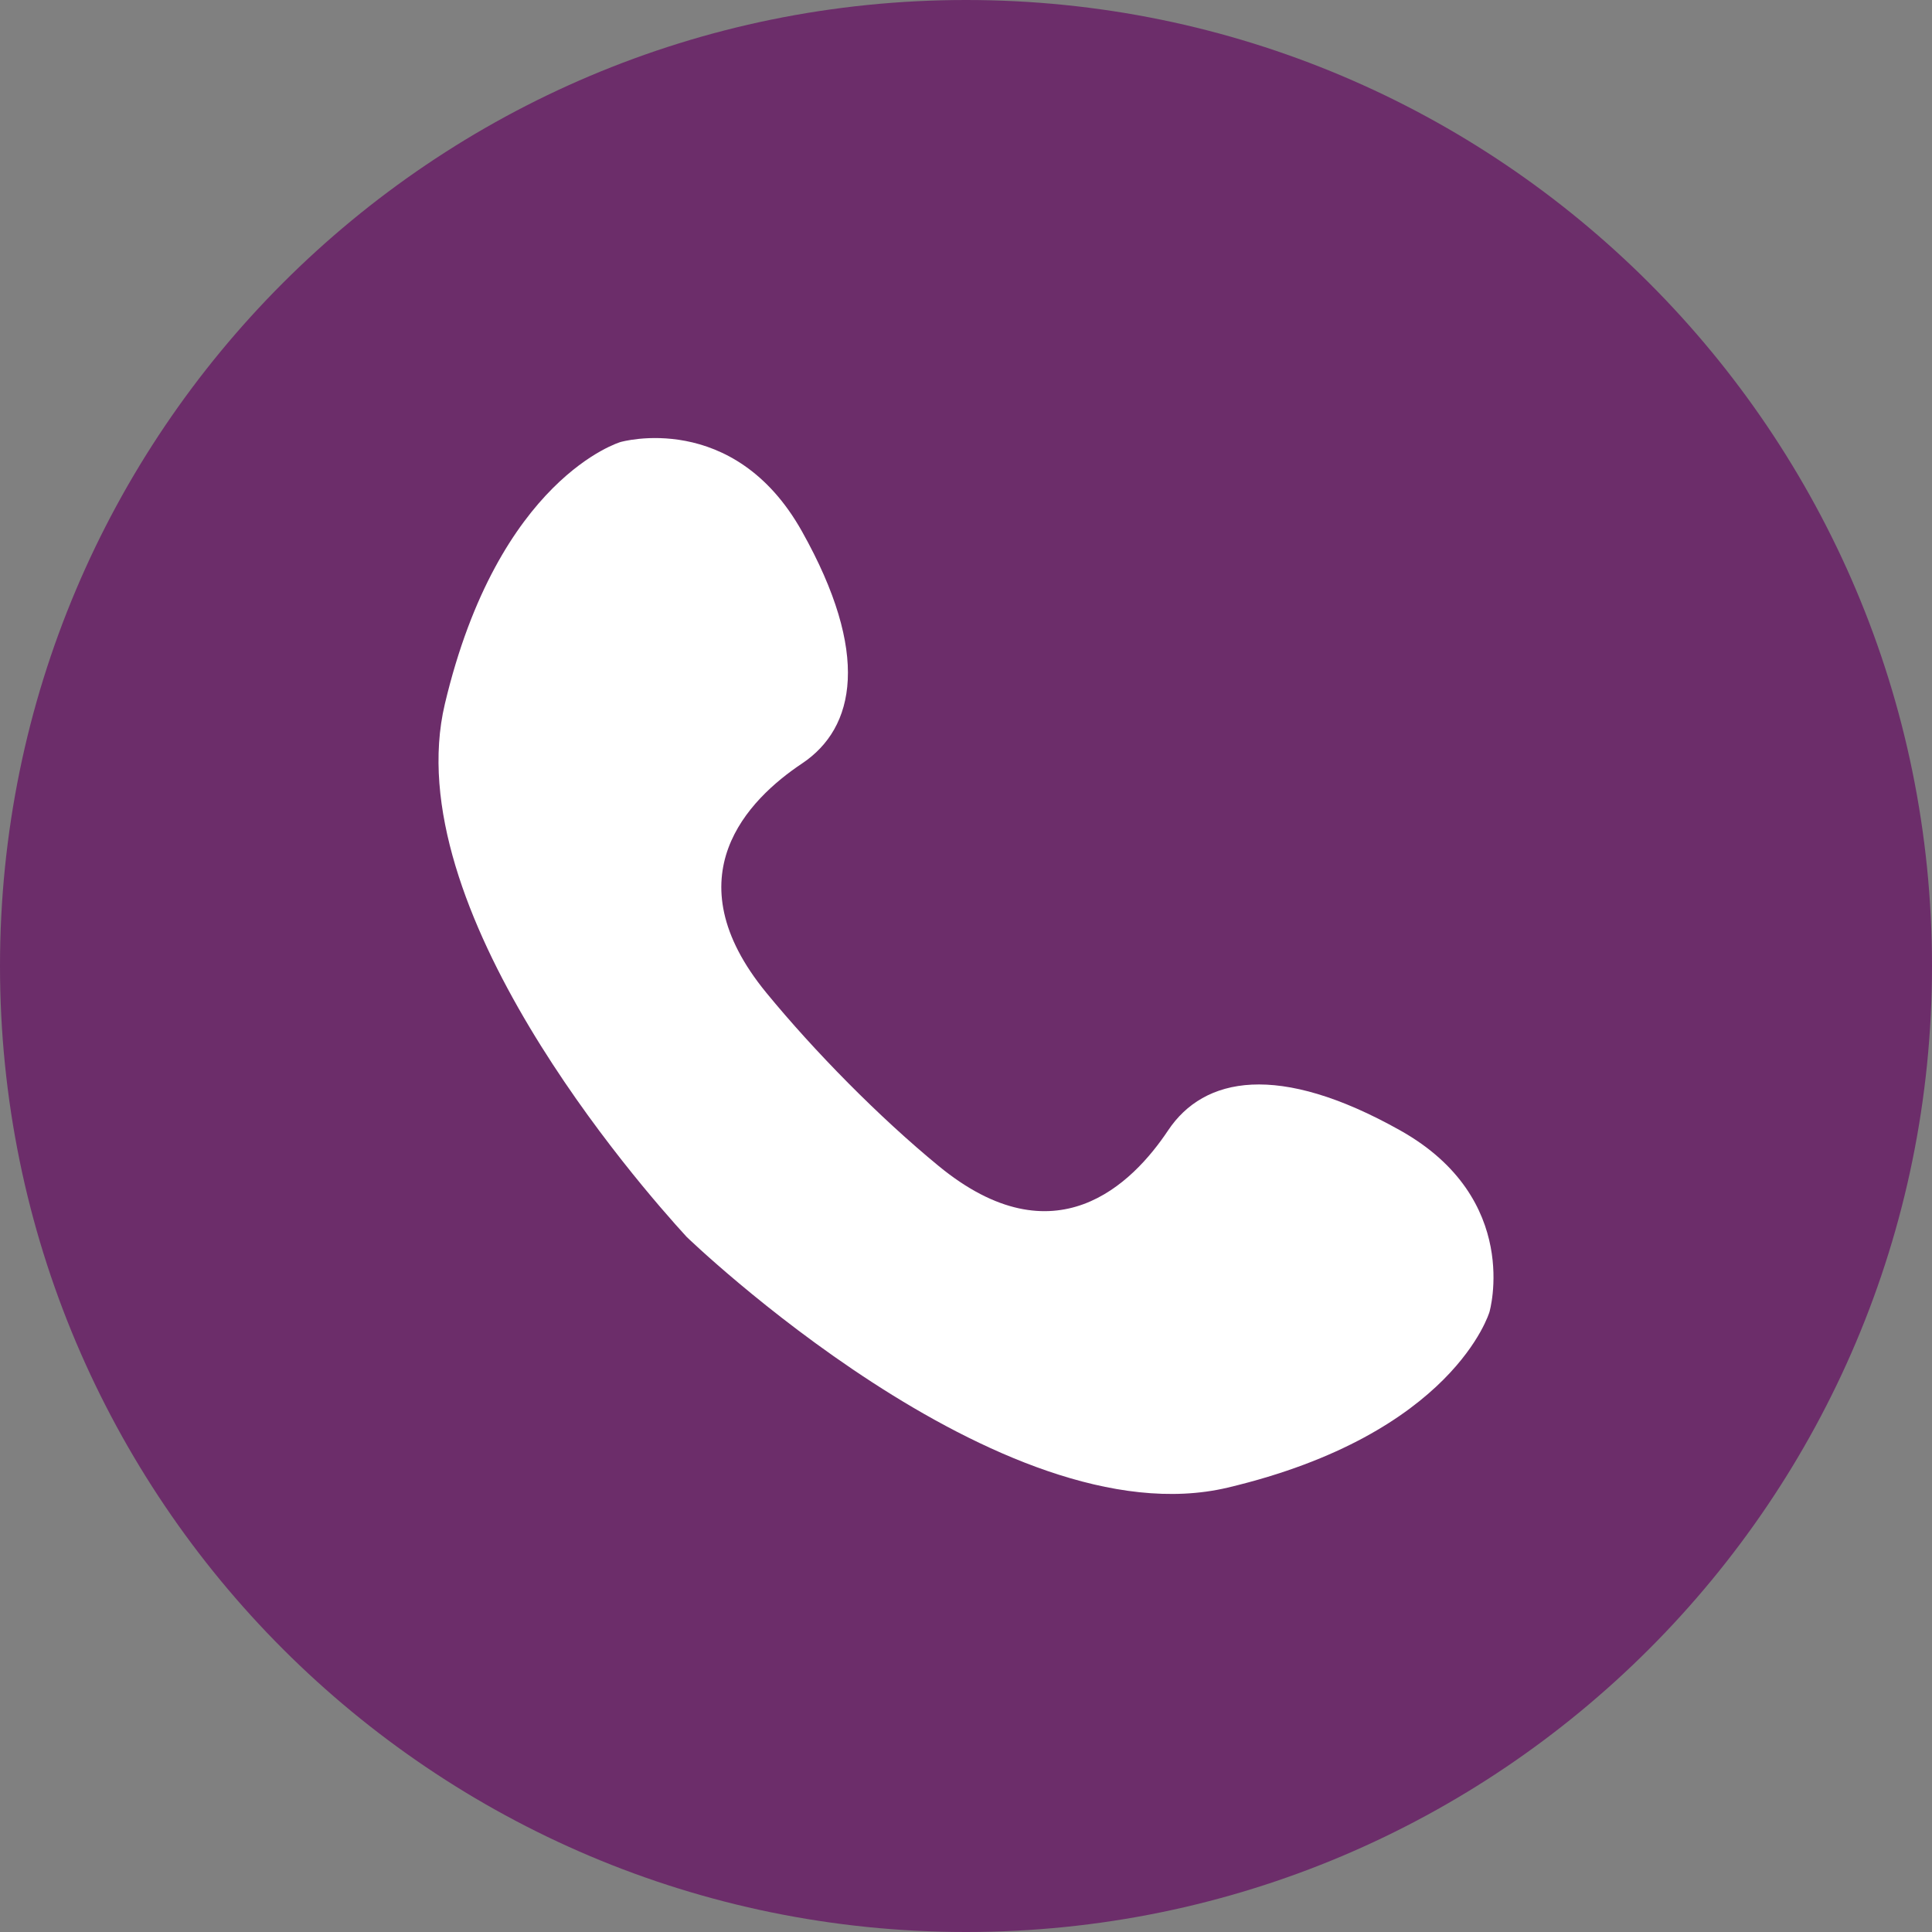 <?xml version="1.0" encoding="UTF-8" standalone="no"?><svg xmlns="http://www.w3.org/2000/svg" xmlns:xlink="http://www.w3.org/1999/xlink" clip-rule="evenodd" fill="#000000" fill-rule="evenodd" height="200" image-rendering="optimizeQuality" preserveAspectRatio="xMidYMid meet" shape-rendering="geometricPrecision" text-rendering="geometricPrecision" version="1" viewBox="0.0 0.0 200.0 200.0" width="200" zoomAndPan="magnify"><rect x="0.0" y="0.0" width="200.0" height="200.0" fill="#808080" stroke="none"/><g><g id="change1_1"><path d="M200 100c0,-55.23 -44.77,-100 -100,-100 -55.23,0 -100,44.77 -100,100 0,55.23 44.77,100 100,100 55.23,0 100,-44.77 100,-100z" fill="#6c2d6a"/></g><g id="change2_1"><path d="M154.19 135.81c0,0 3.4,-11.7 -9.24,-18.79 -12.63,-7.09 -20.33,-5.55 -24.03,0 -3.7,5.55 -11.71,13.56 -23.73,3.7 -6.18,-5.07 -12.88,-11.88 -17.86,-17.95 -9.86,-12.02 -1.85,-20.03 3.69,-23.73 5.55,-3.7 7.09,-11.4 0,-24.03 -7.08,-12.64 -18.79,-9.25 -18.79,-9.25 0,0 -12.63,3.7 -18.18,27.12 -5,21.11 20.04,49.72 25.03,55.16 0,0 32.58,31.5 56,25.96 23.42,-5.55 27.11,-18.19 27.11,-18.19z" fill="#ffffff"/></g></g></svg>